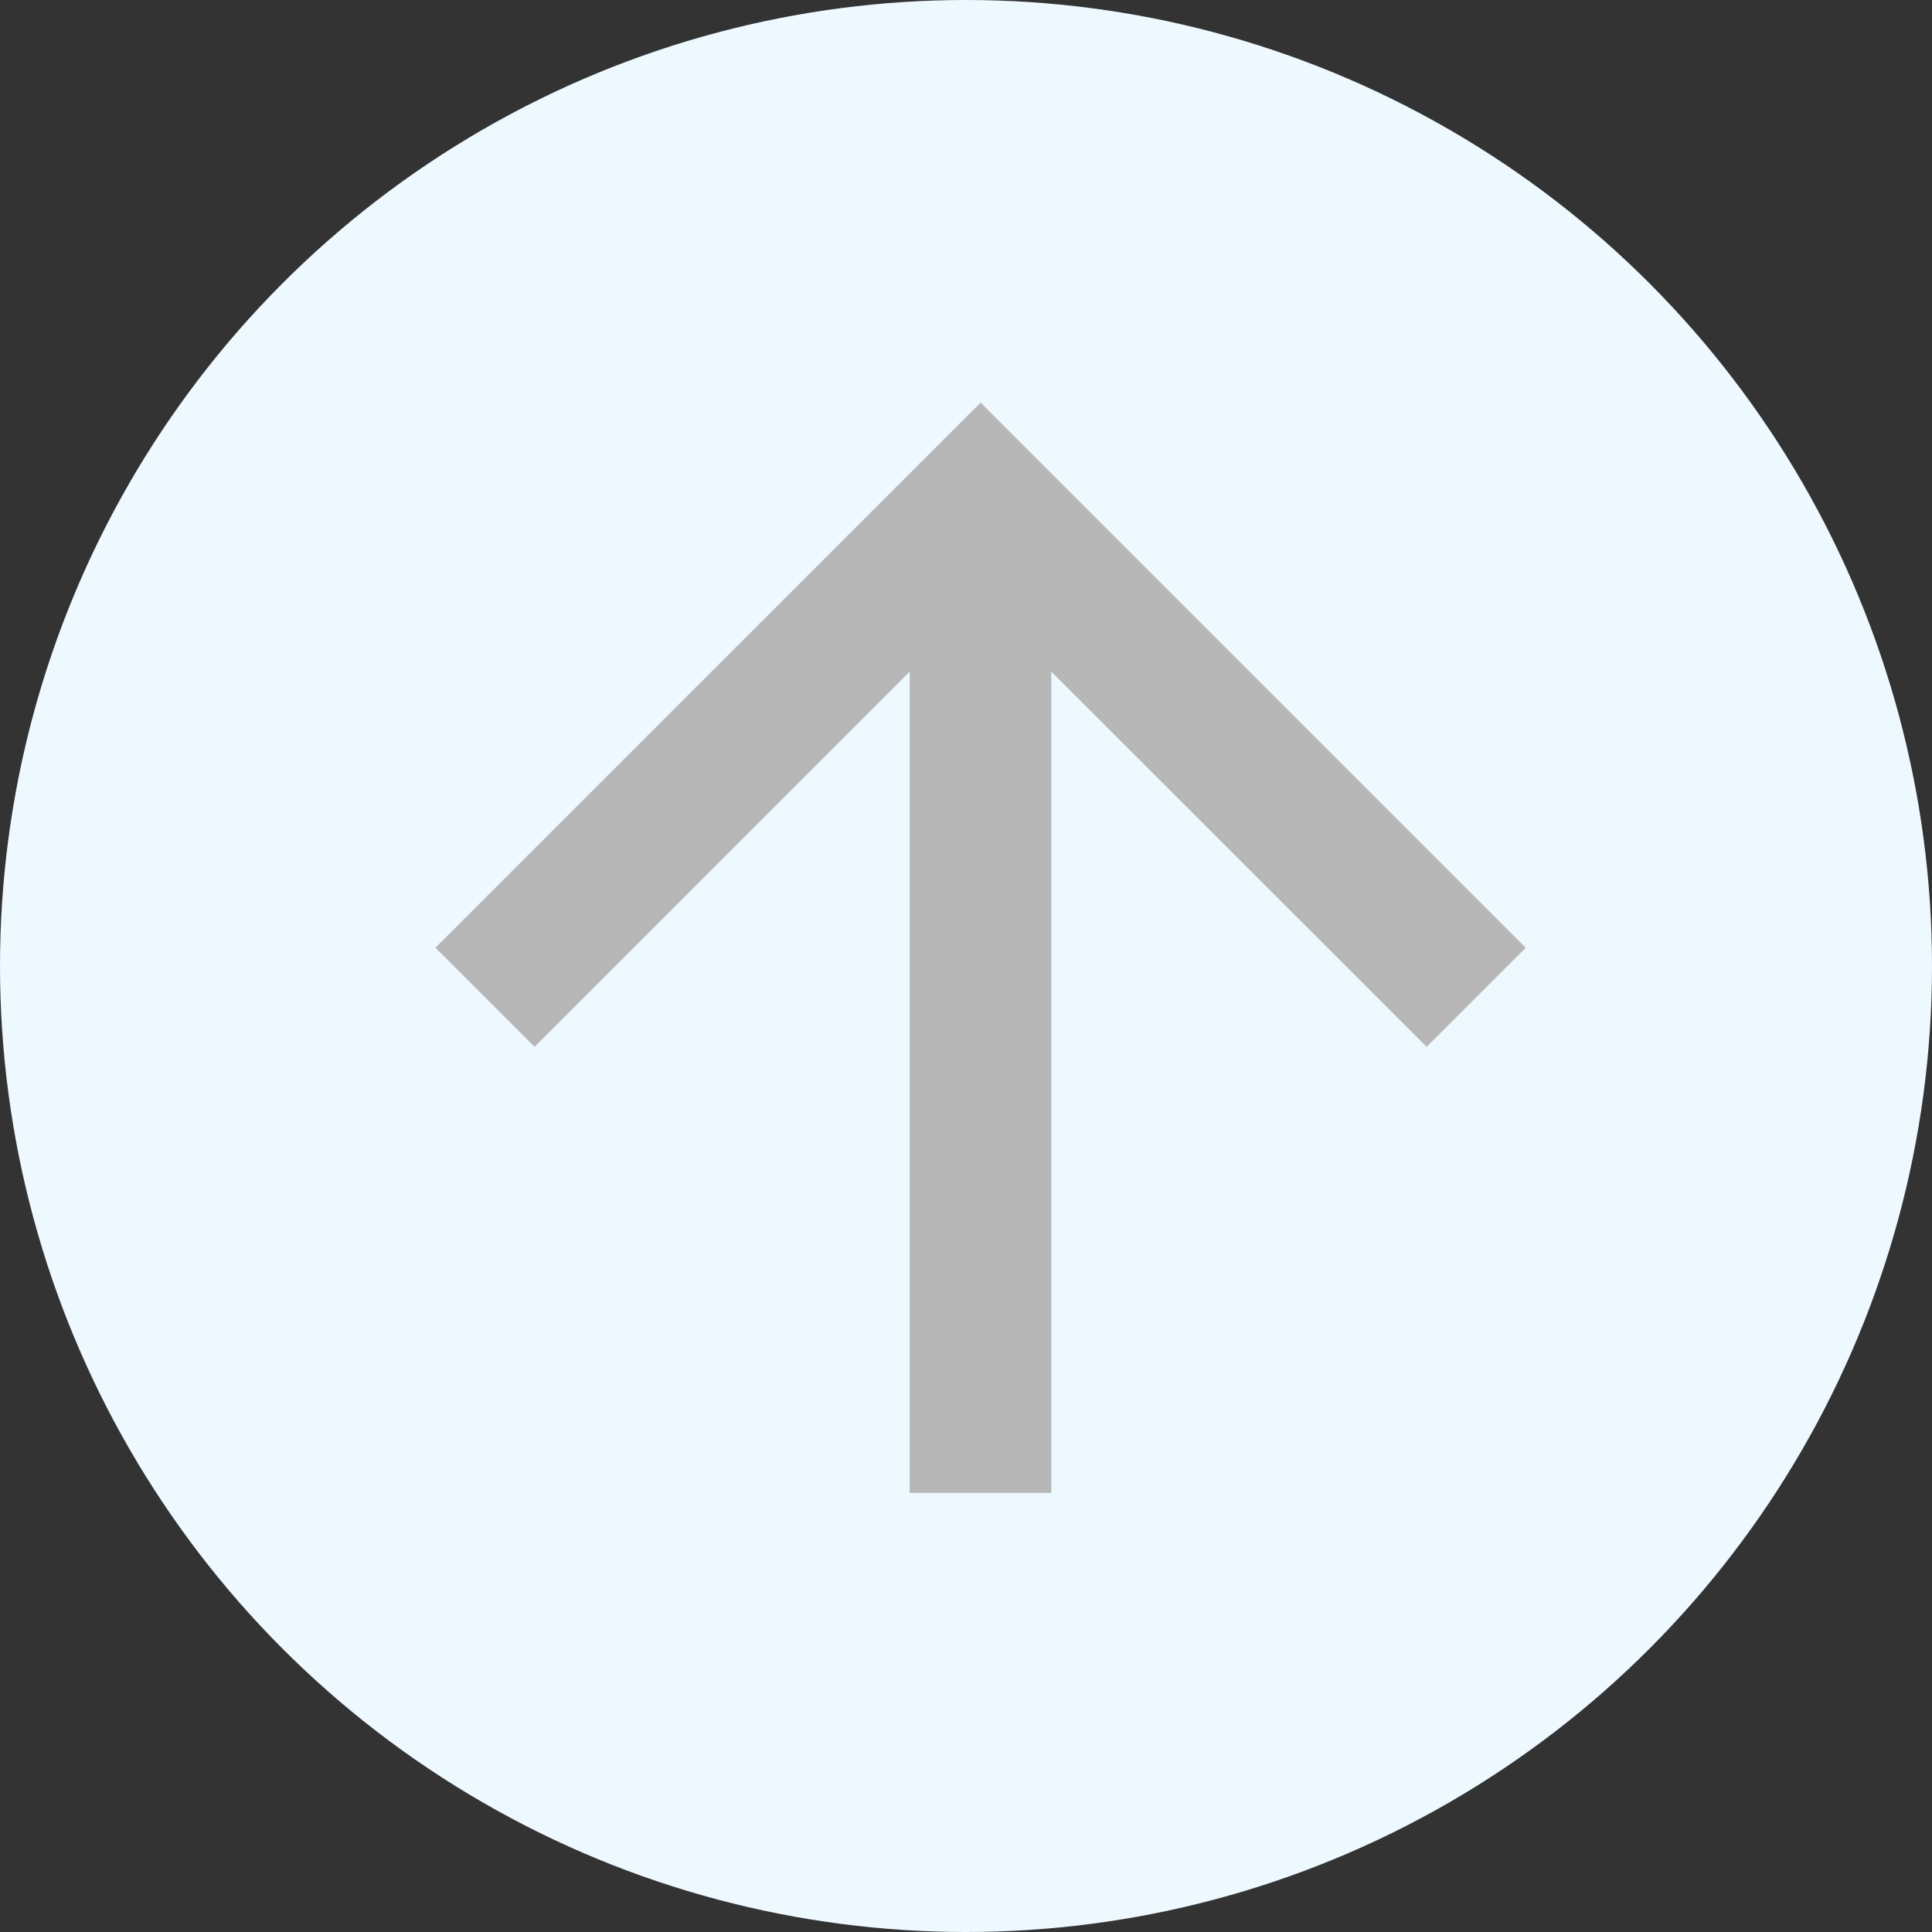 <svg xmlns="http://www.w3.org/2000/svg" width="66" height="66" viewBox="0 0 66 66">
  <rect x="0" y="0" width="66" height="66" fill="#333333" stroke="none"/>
  <g id="Group_1512" data-name="Group 1512" transform="translate(-919 -3274)">
    <circle id="Ellipse_284" data-name="Ellipse 284" cx="33" cy="33" r="33" transform="translate(919 3274)" fill="#edf8ff"/>
    <g id="Icon_-_ArrowUp" data-name="Icon - ArrowUp" transform="translate(933.876 3287.753)">
      <path id="Path_10" data-name="Path 10" d="M18.624,0,15.238,3.386,28.056,16.2H0v4.837H28.056L15.238,33.861l3.386,3.386L37.247,18.624Z" transform="translate(0 37.247) rotate(-90)" fill="#b7b7b7"/>
    </g>
  </g>
</svg>
